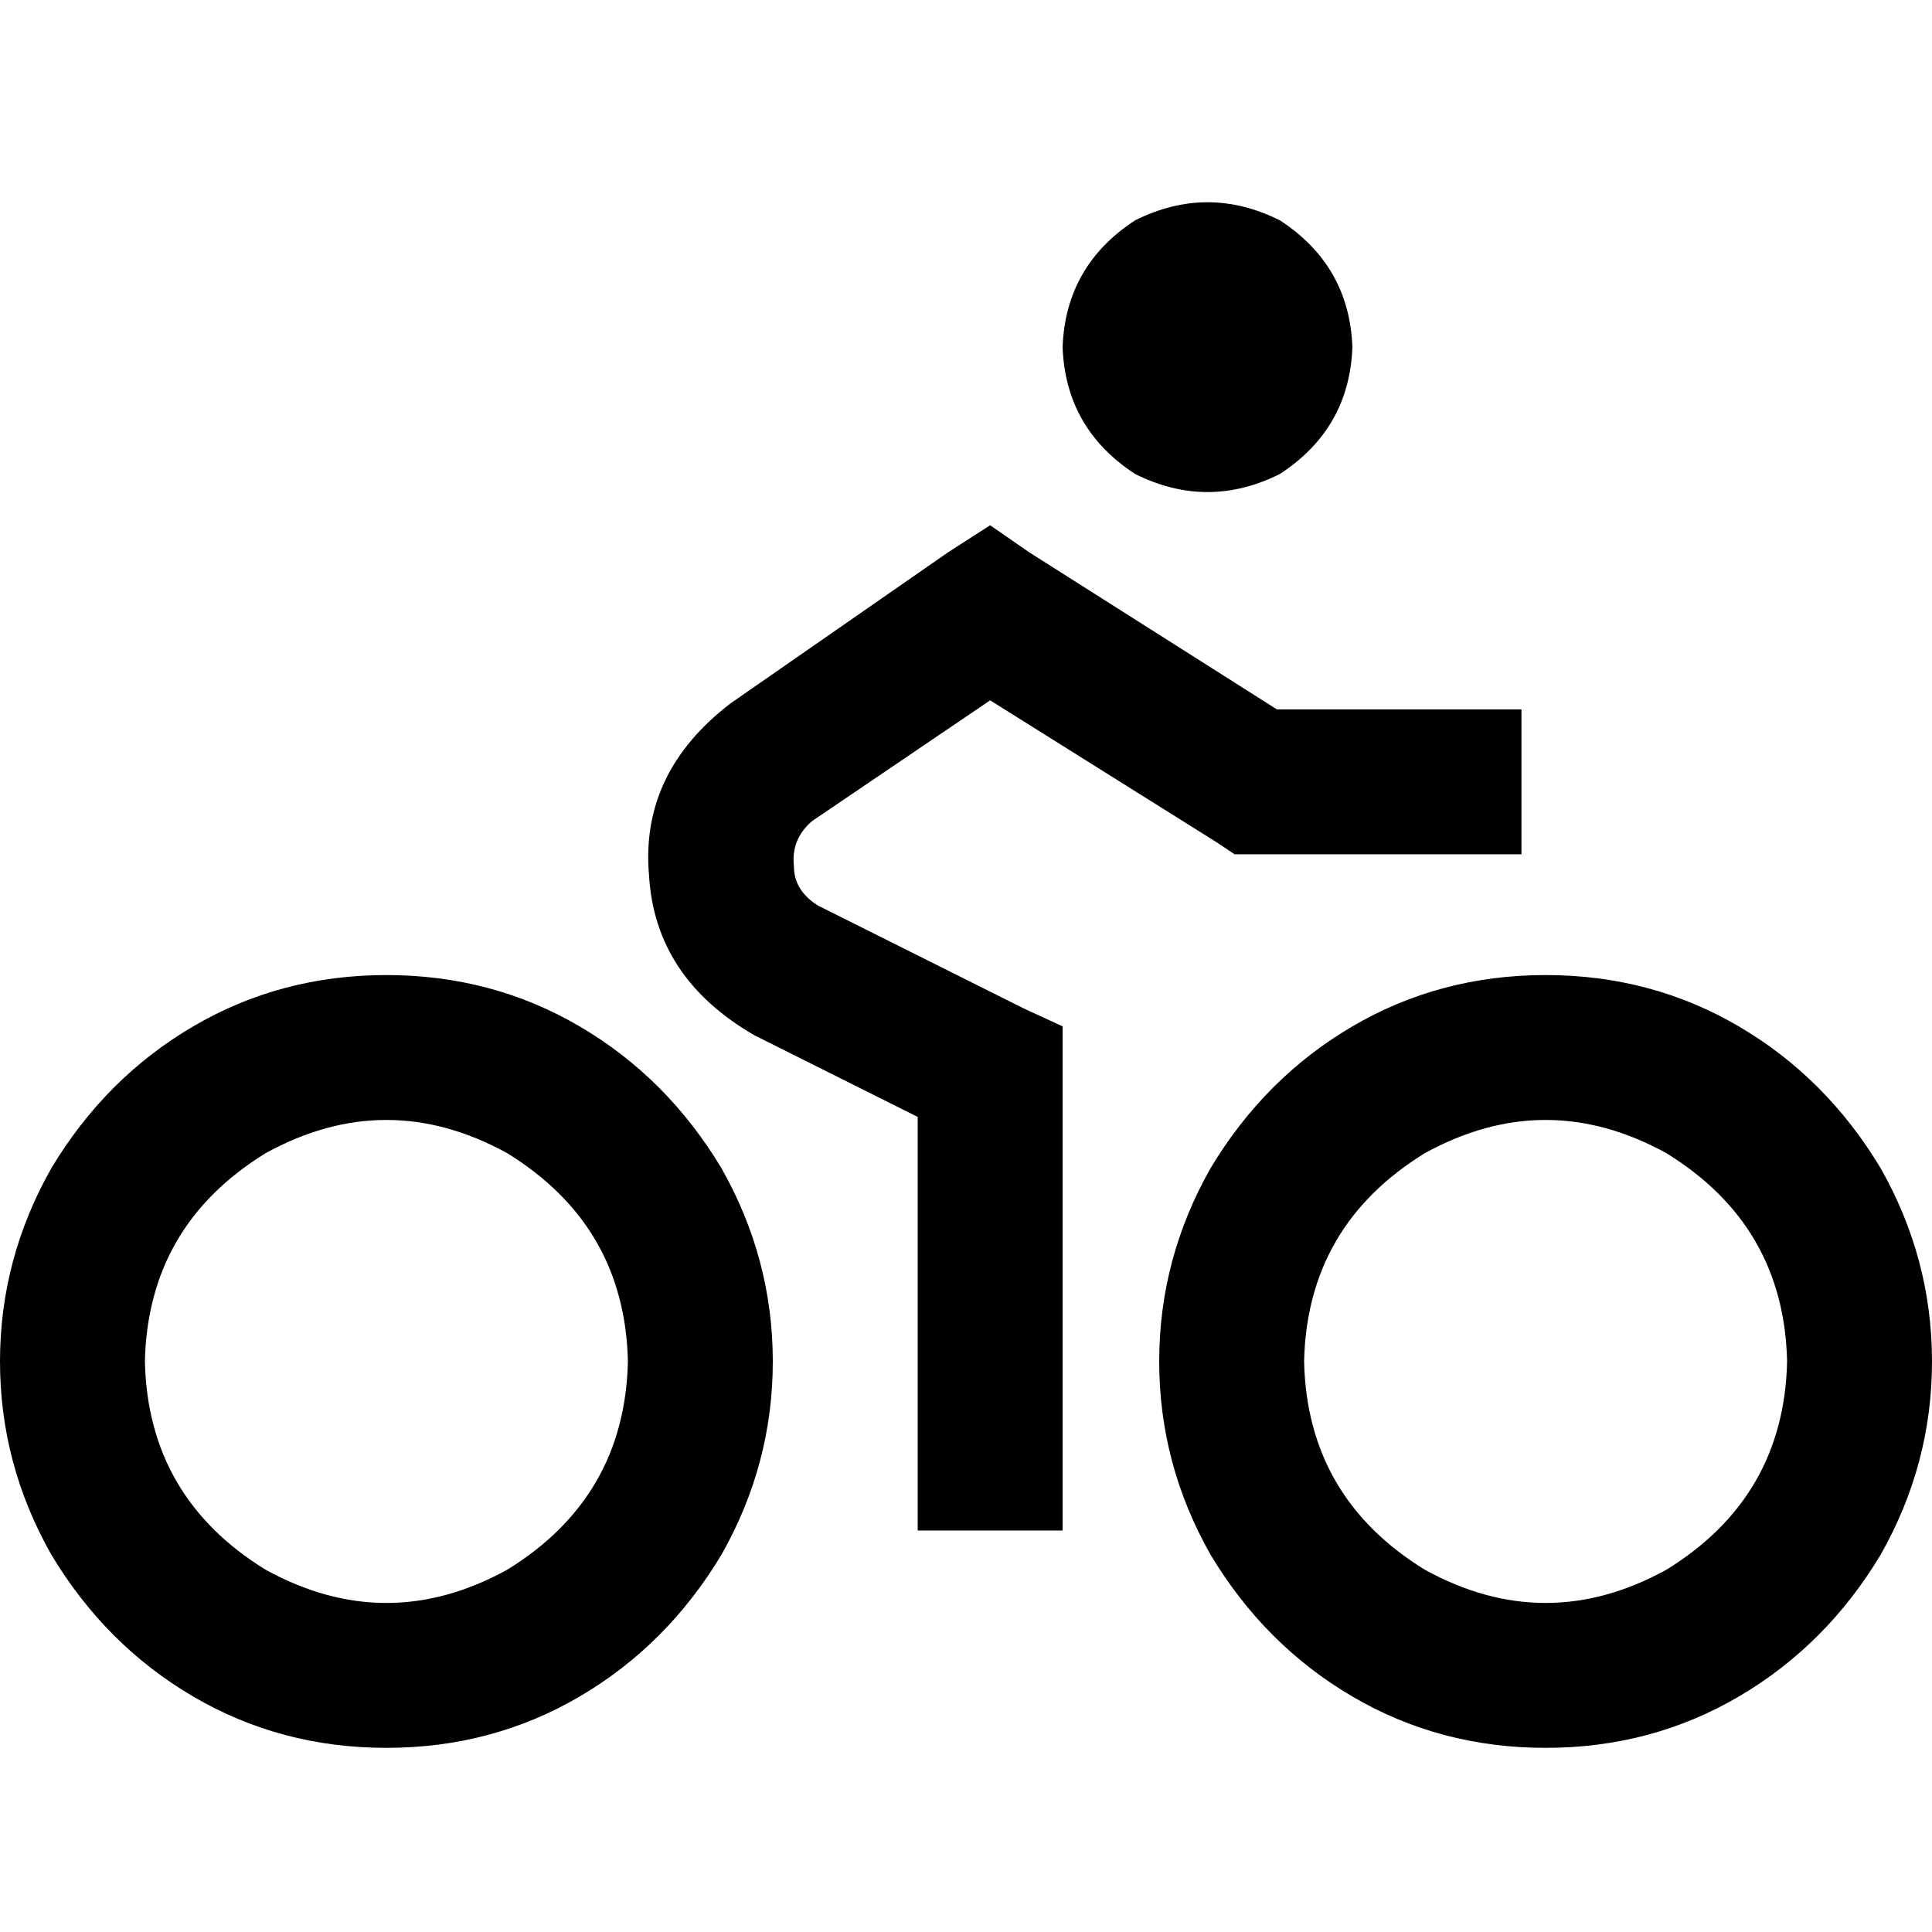 <svg xmlns="http://www.w3.org/2000/svg" viewBox="0 0 512 512">
  <path d="M 358.4 92 Q 357.6 70.4 339.2 58.4 Q 320 48.8 300.8 58.4 Q 282.4 70.4 281.6 92 Q 282.4 113.6 300.8 125.6 Q 320 135.2 339.2 125.6 Q 357.6 113.6 358.4 92 L 358.4 92 Z M 166.4 360.8 Q 165.6 396.8 134.4 416 Q 102.4 433.6 70.4 416 Q 39.2 396.8 38.4 360.8 Q 39.2 324.8 70.4 305.6 Q 102.4 288 134.4 305.6 Q 165.6 324.8 166.4 360.8 L 166.4 360.8 Z M 102.4 258.4 Q 74.4 258.4 51.2 272 L 51.2 272 L 51.2 272 Q 28 285.6 13.6 309.6 Q 0 333.6 0 360.8 Q 0 388 13.6 412 Q 28 436 51.2 449.6 Q 74.4 463.2 102.4 463.2 Q 130.4 463.2 153.6 449.6 Q 176.8 436 191.2 412 Q 204.8 388 204.8 360.8 Q 204.8 333.6 191.2 309.6 Q 176.8 285.6 153.6 272 Q 130.4 258.4 102.4 258.4 L 102.4 258.4 Z M 473.6 360.8 Q 472.8 396.8 441.6 416 Q 409.6 433.6 377.6 416 Q 346.4 396.8 345.6 360.8 Q 346.4 324.8 377.6 305.6 Q 409.6 288 441.6 305.6 Q 472.8 324.8 473.6 360.8 L 473.6 360.8 Z M 409.6 258.4 Q 381.6 258.4 358.4 272 L 358.4 272 L 358.4 272 Q 335.2 285.6 320.8 309.6 Q 307.2 333.6 307.2 360.8 Q 307.2 388 320.8 412 Q 335.2 436 358.4 449.6 Q 381.6 463.2 409.6 463.2 Q 437.6 463.2 460.8 449.6 Q 484 436 498.4 412 Q 512 388 512 360.8 Q 512 333.6 498.4 309.6 Q 484 285.6 460.8 272 Q 437.6 258.4 409.6 258.4 L 409.6 258.4 Z M 272.8 146.4 L 262.4 139.2 L 272.8 146.4 L 262.4 139.2 L 251.2 146.4 L 251.2 146.4 L 193.6 186.4 L 193.6 186.4 Q 169.6 204.8 172 232 Q 173.6 259.2 200 274.4 L 243.2 296 L 243.2 296 L 243.2 386.4 L 243.2 386.4 L 243.2 405.6 L 243.2 405.6 L 281.6 405.6 L 281.6 405.6 L 281.6 386.4 L 281.6 386.4 L 281.6 284 L 281.6 284 L 281.6 272 L 281.6 272 L 271.2 267.2 L 271.2 267.2 L 216.8 240 L 216.8 240 Q 210.4 236 210.4 229.6 Q 209.6 222.4 215.2 217.6 L 262.4 185.6 L 262.4 185.6 L 322.4 223.2 L 322.4 223.2 L 327.2 226.4 L 327.2 226.4 L 332.8 226.4 L 403.2 226.4 L 403.2 188 L 403.2 188 L 384 188 L 338.4 188 L 272.8 146.4 L 272.8 146.4 Z" />
</svg>